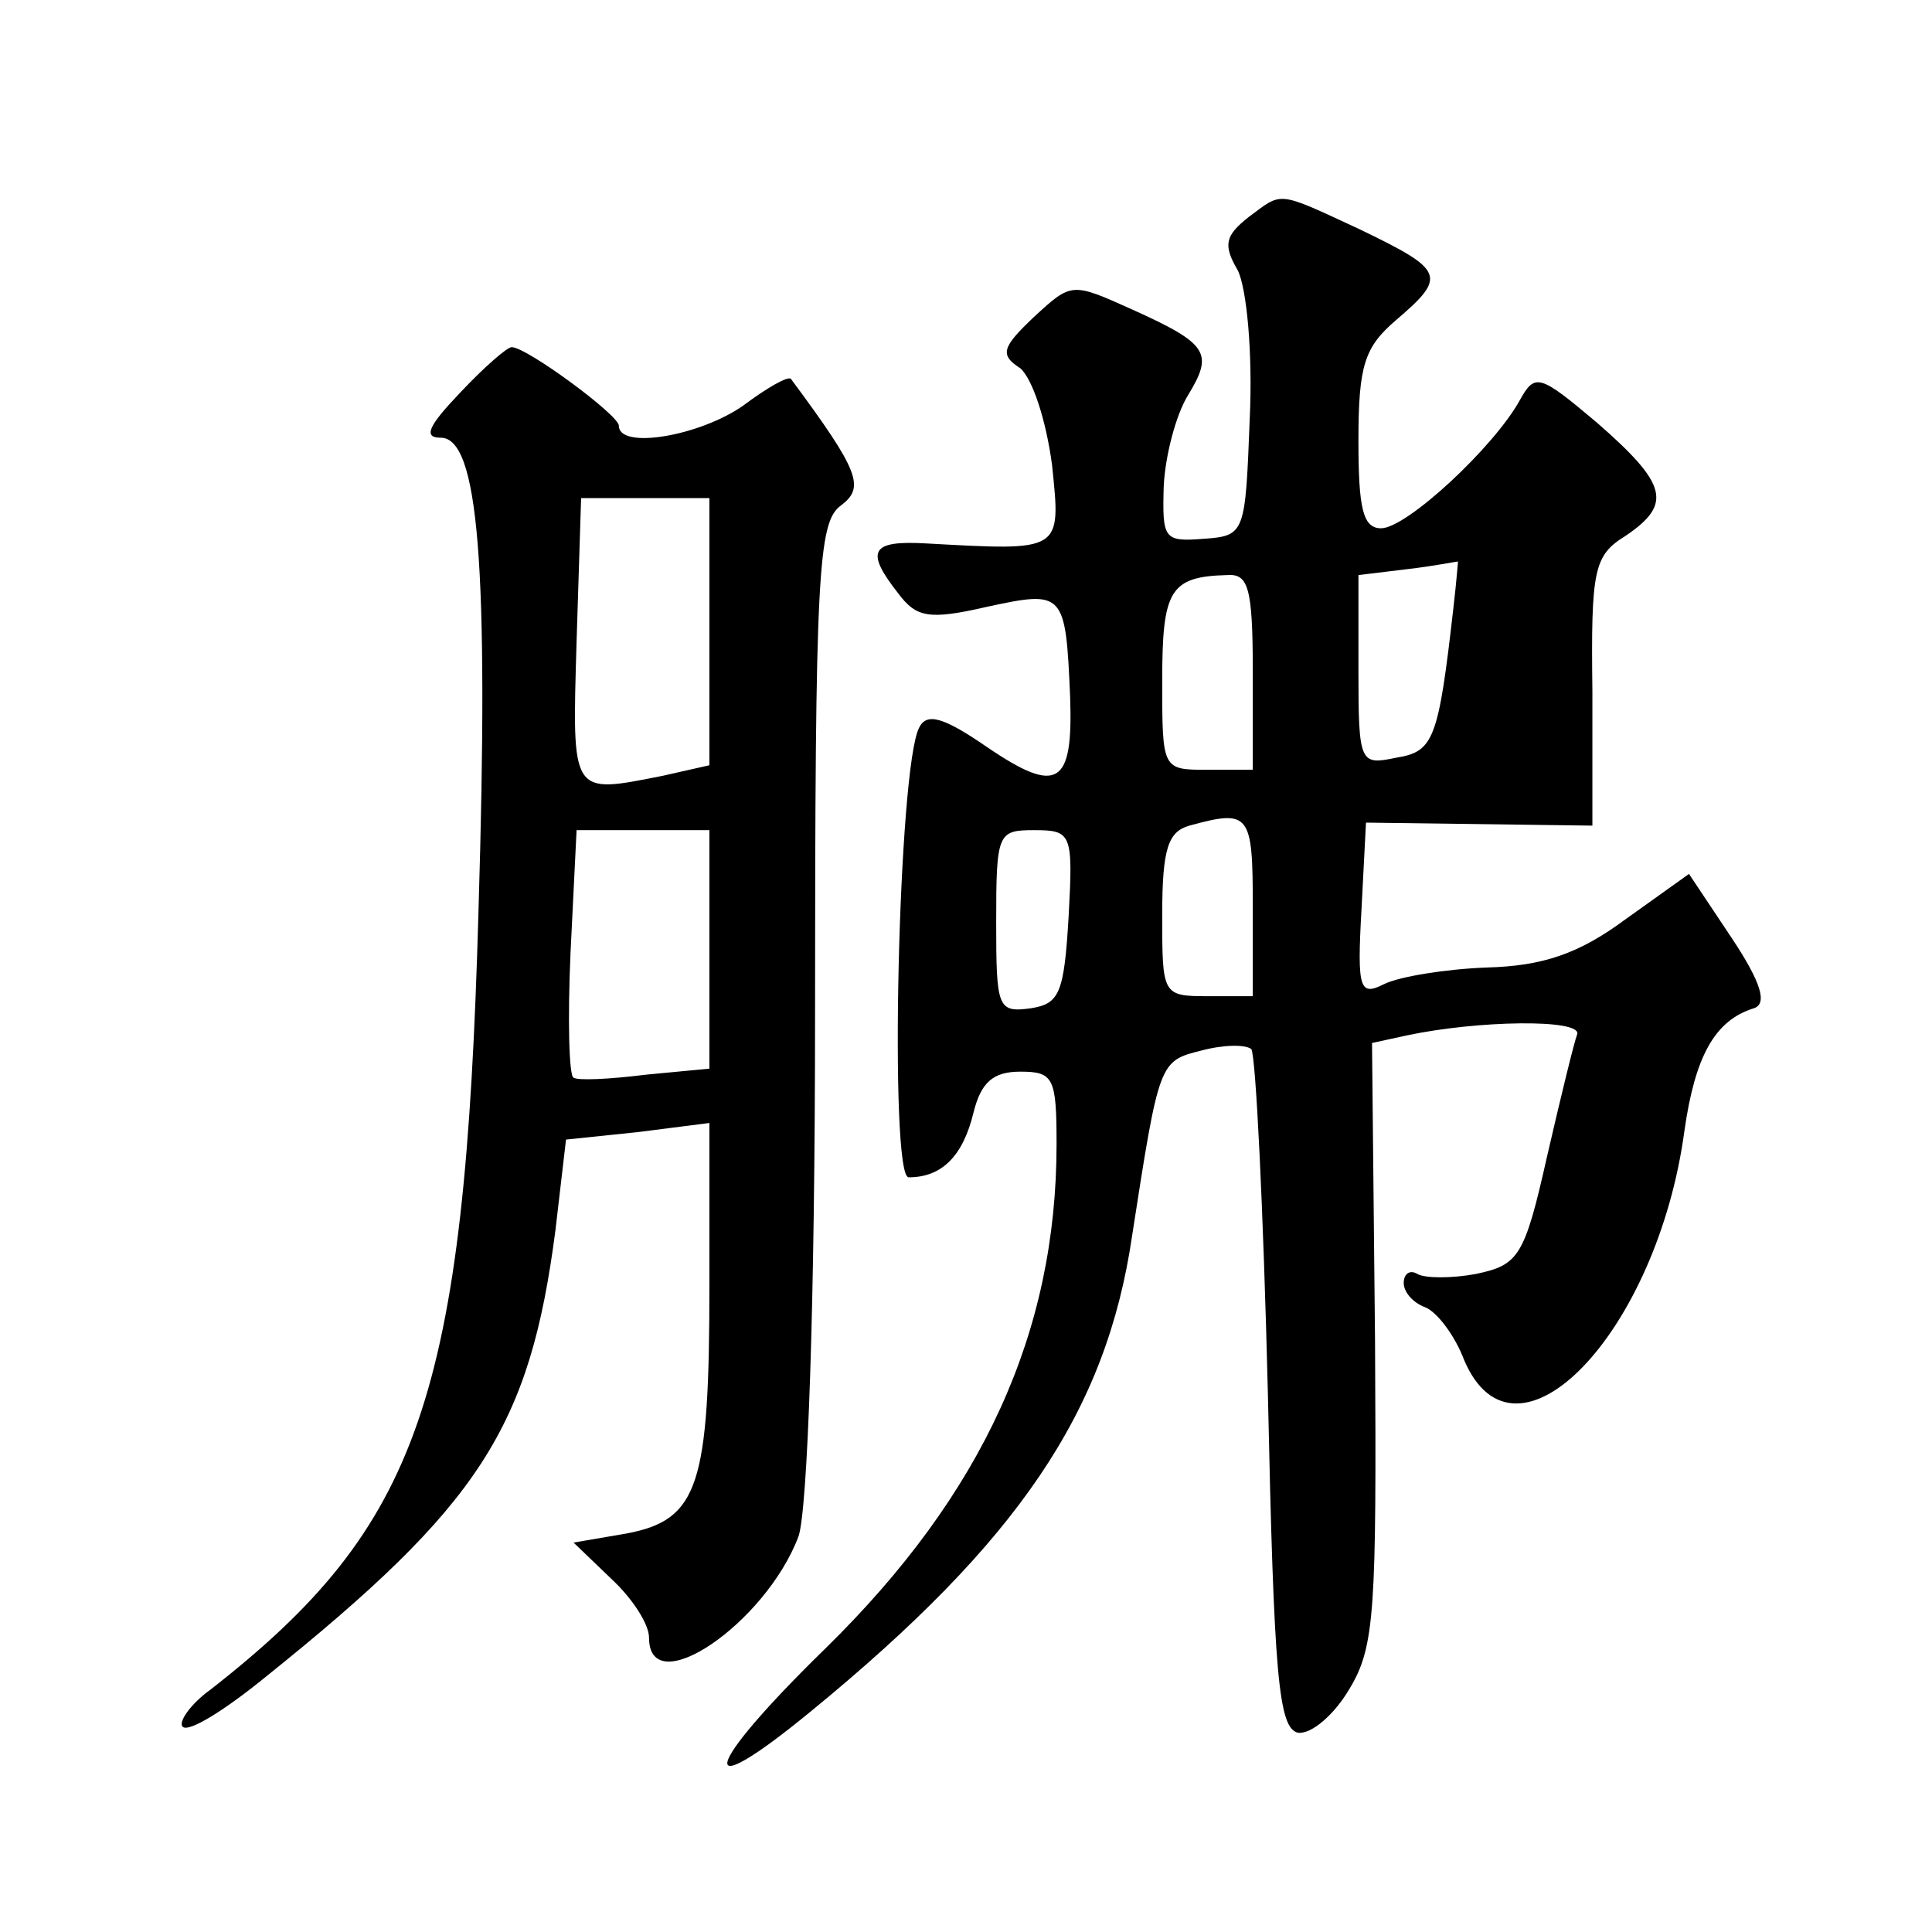 <?xml version="1.0" standalone="no"?>
<!DOCTYPE svg PUBLIC "-//W3C//DTD SVG 20010904//EN"
 "http://www.w3.org/TR/2001/REC-SVG-20010904/DTD/svg10.dtd">
<svg version="1.0" xmlns="http://www.w3.org/2000/svg"
 width="128pt" height="128pt" viewBox="0 0 128 128"
 preserveAspectRatio="xMidYMid meet">
<g transform="translate(0,128) scale(0.1,-0.1)"
fill="#0" stroke="none">
<path d="M827 1136 c-15 -12 -17 -18 -7 -35 6 -12 10 -55 8 -98 -3 -77 -3 -78 -31
-80 -26 -2 -27 0 -26 35 1 20 8 47 16 60 17 28 14 34 -37 57 -40 18 -40 18 -65
-5 -21 -20 -23 -25 -9 -34 8 -7 17 -34 21 -64 6 -58 7 -57 -84 -52 -36 2 -40 -5
-18 -33 12 -16 20 -18 59 -9 51 11 52 10 55 -60 2 -58 -8 -65 -55 -33 -29 20 -40
23 -45 13 -14 -26 -20 -298 -7 -298 22 0 36 14 43 43 5 20 13 27 31 27 22 0 24
-4 24 -48 0 -125 -49 -232 -153 -334 -82 -80 -88 -106 -10 -42 138 113 196 199
213 315 18 116 18 116 46 123 15 4 29 4 33 1 3 -4 8 -106 11 -228 4 -188 7 -222
20 -225 9 -1 24 12 34 29 17 28 18 52 17 230 l-2 198 23 5 c47 10 115 11 113 1
-2 -5 -11 -42 -20 -81 -15 -67 -19 -72 -47 -78 -16 -3 -34 -3 -39 0 -5 3 -9 0 -9
-6 0 -6 6 -13 14 -16 8 -3 20 -19 26 -35 34 -80 128 18 146 152 7 49 20 73 46 81
9 3 5 17 -15 47 l-28 42 -42 -30 c-31 -23 -55 -31 -92 -32 -27 -1 -58 -6 -68 -11
-16 -8 -18 -4 -15 49 l3 58 75 -1 75 -1 0 89 c-1 81 1 90 22 103 31 21 28 34 -19
75 -38 32 -41 33 -51 15 -17 -31 -75 -85 -92 -85 -12 0 -15 13 -15 58 0 50 4 62
25 80 34 29 32 33 -24 60 -56 26 -51 25 -74 8z m136 -258 c-10 -88 -13 -96 -38
-100 -24 -5 -25 -4 -25 58 l0 63 33 4 c17 2 32 5 33 5 0 1 -1 -13 -3 -30z m-133
-43 l0 -65 -30 0 c-30 0 -30 0 -30 59 0 60 5 69 43 70 14 1 17 -8 17 -64z m0 -155
l0 -60 -30 0 c-30 0 -30 1 -30 54 0 44 4 55 18 59 40 11 42 8 42 -53z m-122 -7
c-3 -51 -6 -58 -25 -61 -22 -3 -23 0 -23 57 0 59 1 61 25 61 25 0 26 -2 23 -57z
M305 1020 c-21 -22 -25 -30 -13 -30 25 0 32 -84 25 -314 -9 -322 -39 -407 -177
-515 -14 -10 -22 -22 -19 -25 4 -4 28 11 55 33 142 114 175 165 192 296 l7 60 48
5 47 6 0 -107 c0 -133 -7 -156 -55 -165 l-35 -6 25 -24 c14 -13 25 -30 25 -39 0
-43 77 9 99 67 6 17 11 152 11 349 0 289 2 323 17 334 16 12 13 22 -33 84 -2 2
-16 -6 -32 -18 -29 -20 -82 -29 -82 -13 0 7 -61 52 -71 52 -3 0 -18 -13 -34 -30z
m165 -159 l0 -88 -31 -7 c-61 -12 -60 -14 -57 89 l3 95 42 0 43 0 0 -89z m0 -210
l0 -79 -42 -4 c-24 -3 -45 -4 -48 -2 -3 1 -4 38 -2 83 l4 81 44 0 44 0 0 -79z"/>
</g>
</svg>

